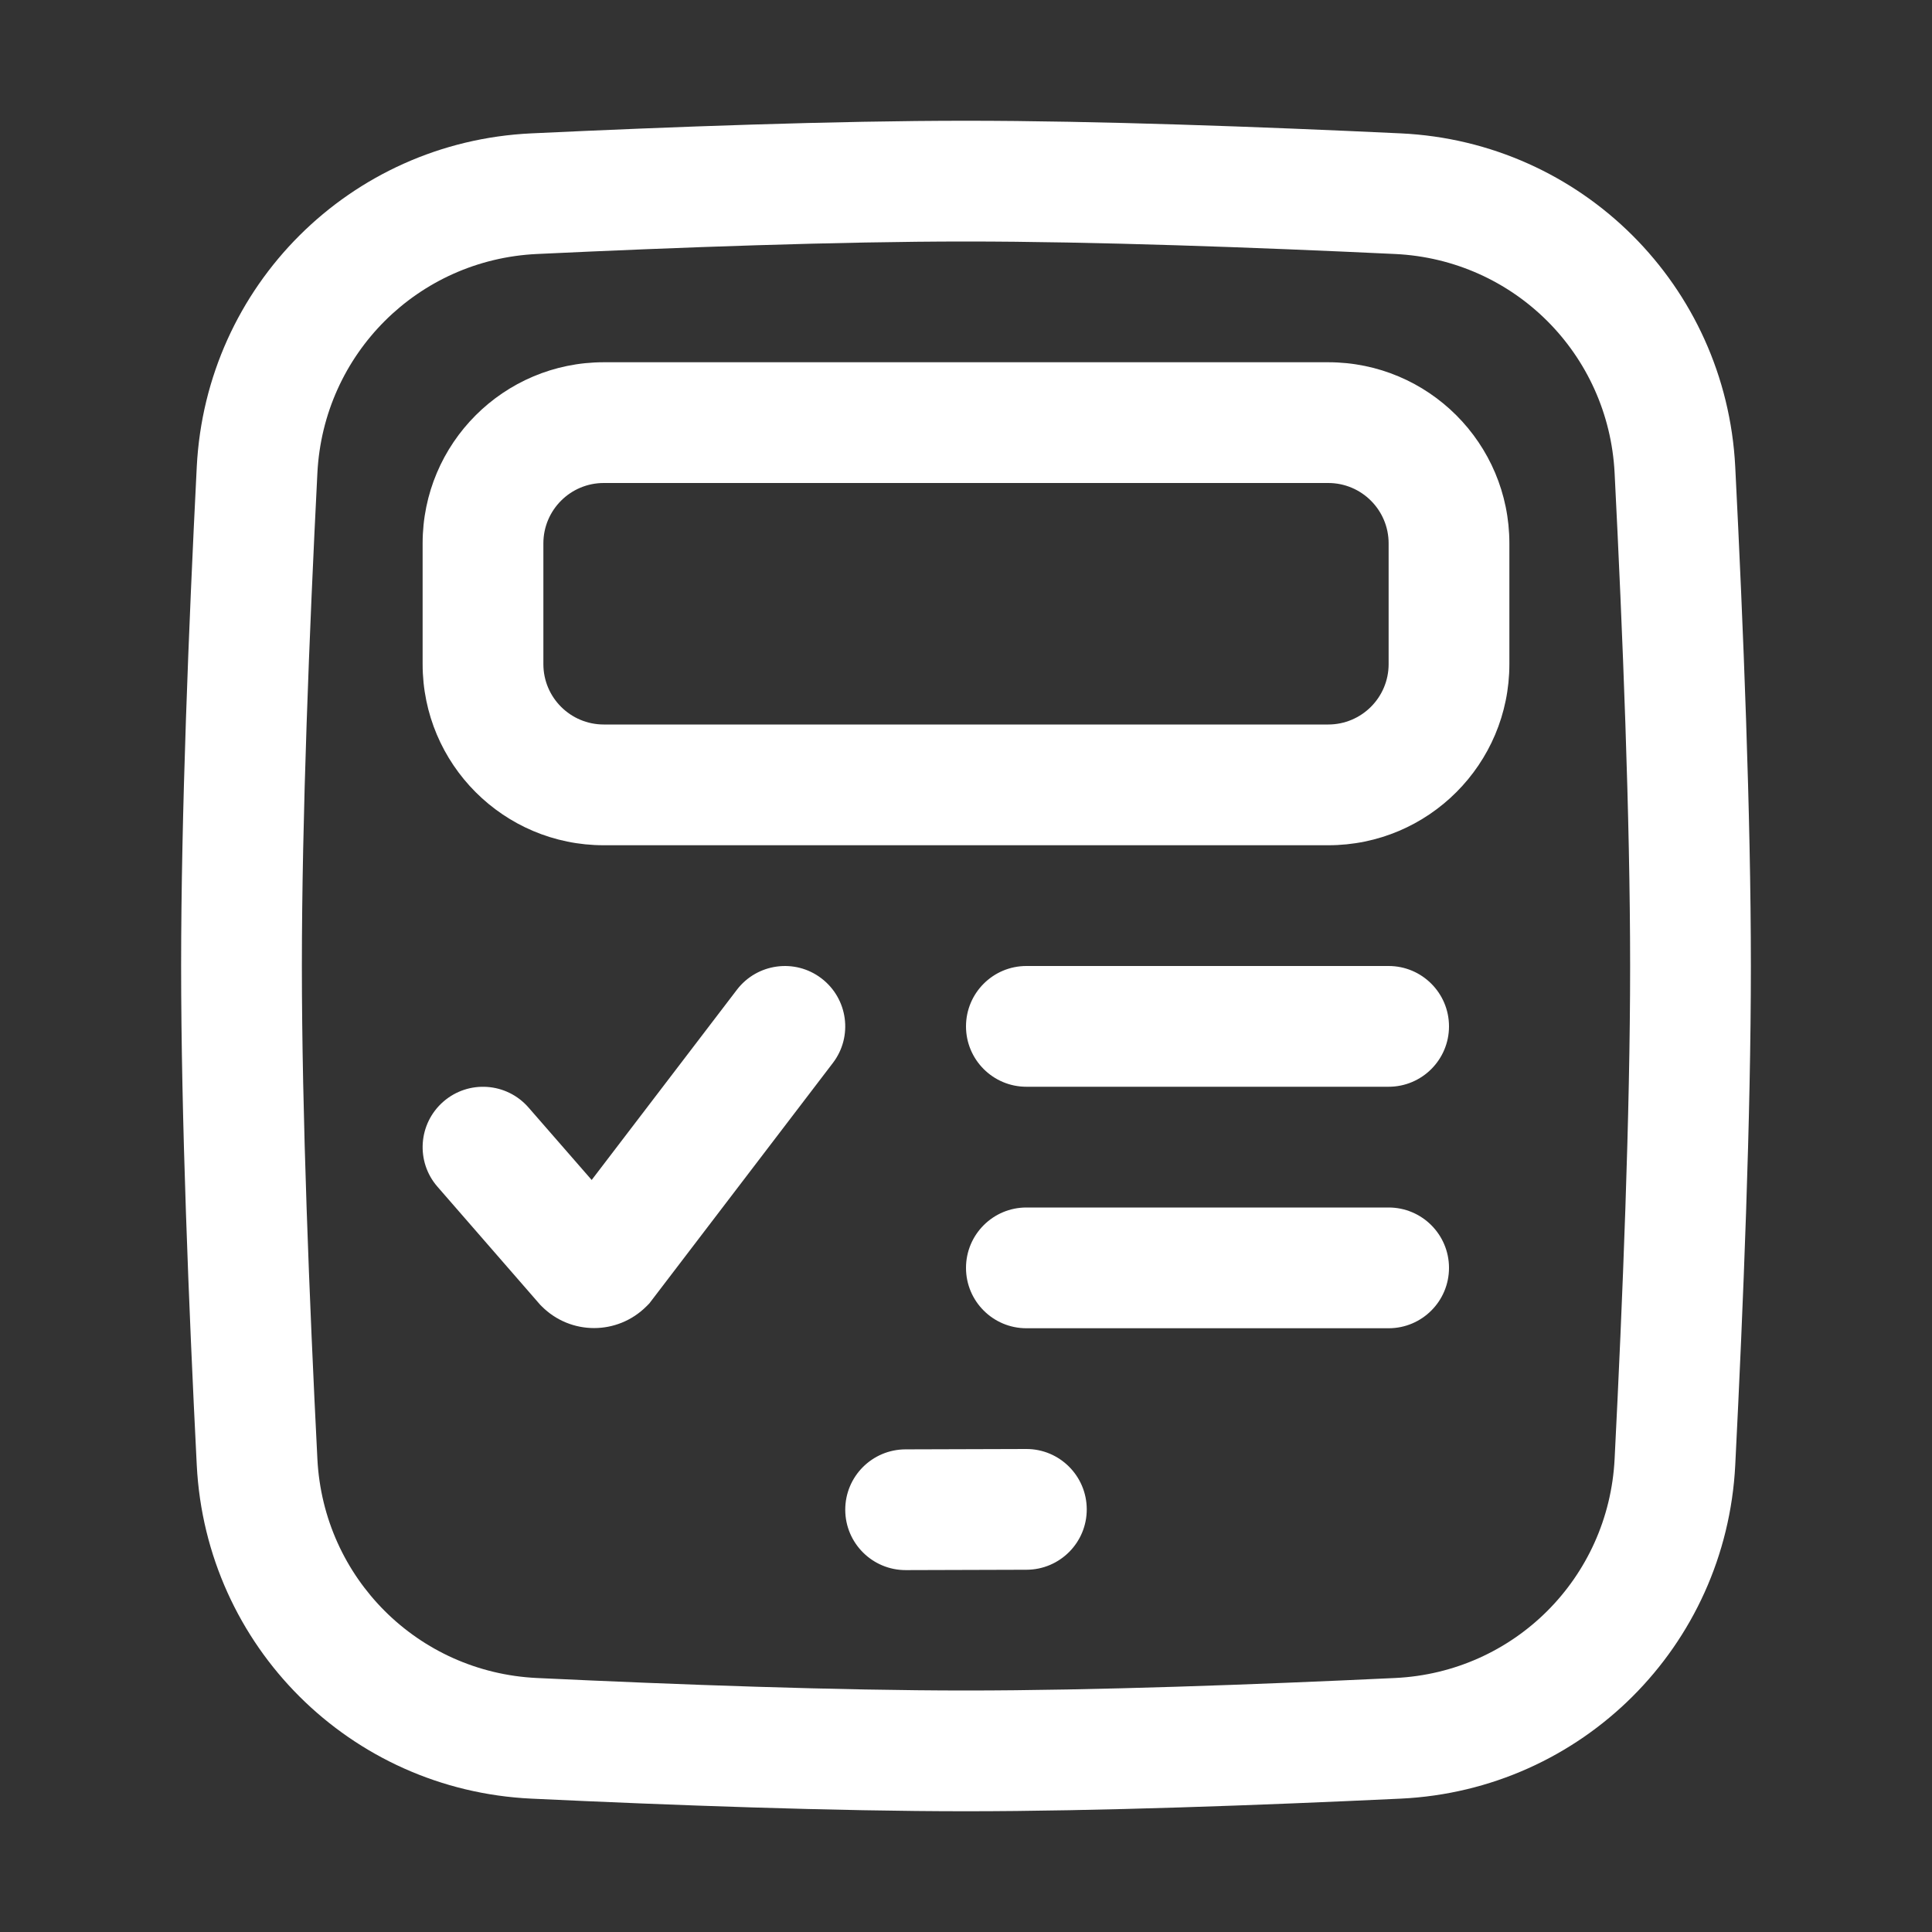 <svg width="32" height="32" viewBox="0 0 32 32" fill="none" xmlns="http://www.w3.org/2000/svg">
<rect x="0" y="0" width="32" height="32" fill="#333333" stroke="none"/>
<path d="M16 2C18.165 2 20.869 2.099 23.201 2.209C26.2 2.35 28.589 4.734 28.741 7.732C28.874 10.362 29 13.51 29 16C29 18.49 28.874 21.638 28.741 24.268C28.589 27.266 26.2 29.649 23.201 29.791C20.869 29.901 18.165 30 16 30C13.835 30 11.131 29.901 8.799 29.791C5.8 29.649 3.411 27.266 3.259 24.268C3.126 21.638 3 18.49 3 16C3 13.51 3.126 10.362 3.259 7.732C3.411 4.734 5.8 2.35 8.799 2.209C11.131 2.099 13.835 2 16 2ZM16 4C13.883 4 11.217 4.097 8.893 4.207C6.923 4.3 5.357 5.862 5.257 7.834C5.124 10.456 5 13.562 5 16C5 18.438 5.124 21.544 5.257 24.166C5.357 26.138 6.923 27.7 8.893 27.793C11.217 27.903 13.883 28 16 28C18.117 28 20.783 27.903 23.107 27.793C25.078 27.7 26.643 26.138 26.743 24.166C26.876 21.544 27 18.438 27 16C27 13.562 26.876 10.456 26.743 7.834C26.643 5.862 25.078 4.3 23.107 4.207C20.783 4.097 18.117 4 16 4ZM16.997 24C17.549 23.998 17.998 24.445 18 24.997C18.002 25.549 17.555 25.998 17.003 26L15.003 26.006C14.451 26.007 14.002 25.561 14 25.009C13.998 24.456 14.445 24.008 14.997 24.006L16.997 24ZM23 20C23.552 20 24 20.448 24 21C24 21.552 23.552 22 23 22H17C16.448 22 16 21.552 16 21C16 20.448 16.448 20 17 20H23ZM12.205 16.394C12.54 15.955 13.168 15.87 13.606 16.205C14.045 16.54 14.13 17.168 13.795 17.606L10.754 21.59L10.707 21.637C10.226 22.117 9.453 22.117 8.973 21.637L8.948 21.612L7.246 19.656C6.883 19.24 6.927 18.609 7.344 18.246C7.76 17.884 8.391 17.927 8.754 18.344L9.8 19.544L12.205 16.394ZM23 16C23.552 16 24 16.448 24 17C24 17.552 23.552 18 23 18H17C16.448 18 16 17.552 16 17C16 16.448 16.448 16 17 16H23ZM22 6C23.657 6 25 7.343 25 9V11C25 12.657 23.657 14 22 14H10C8.343 14 7 12.657 7 11V9C7 7.343 8.343 6 10 6H22ZM10 8C9.448 8 9 8.448 9 9V11C9 11.552 9.448 12 10 12H22C22.552 12 23 11.552 23 11V9C23 8.448 22.552 8 22 8H10Z" fill="white"/>
</svg>
